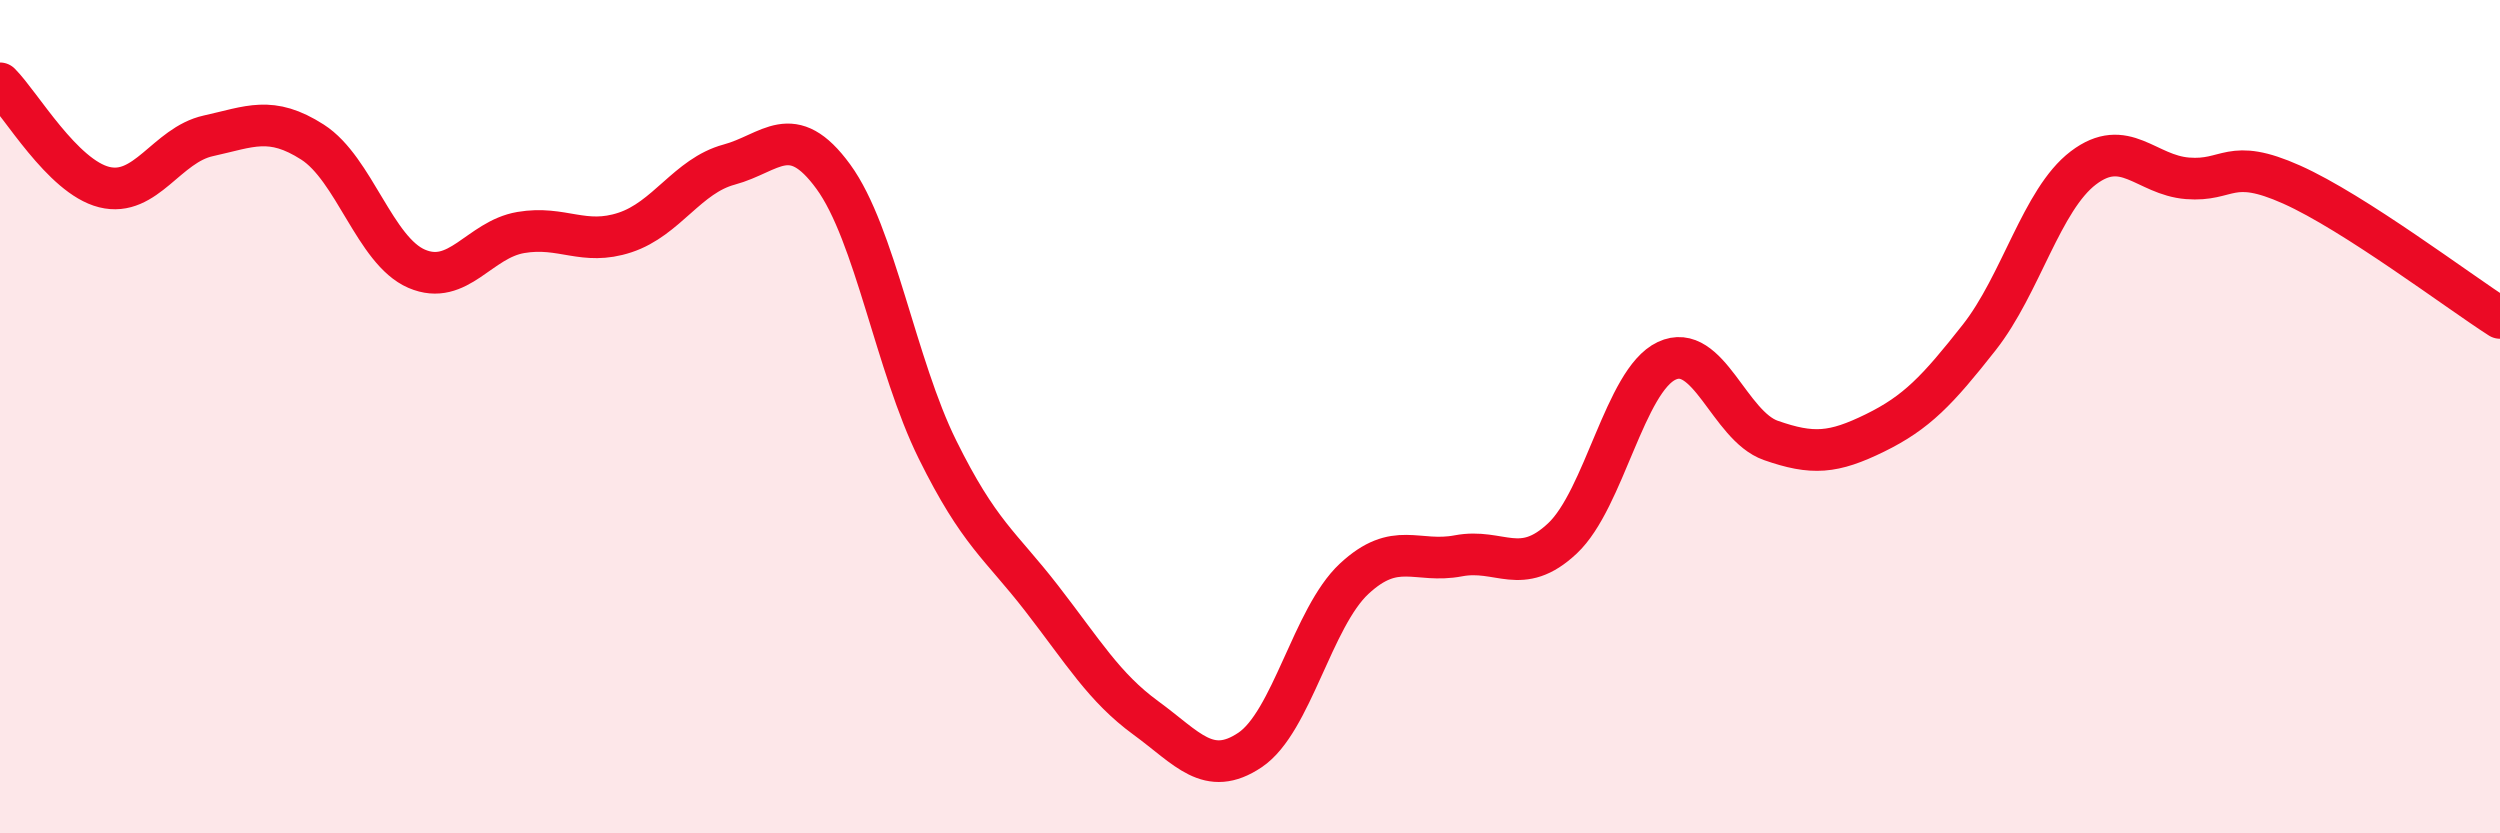 
    <svg width="60" height="20" viewBox="0 0 60 20" xmlns="http://www.w3.org/2000/svg">
      <path
        d="M 0,2 C 0.5,2.5 1.5,4.24 2.5,4.49 C 3.5,4.74 4,3.48 5,3.26 C 6,3.04 6.5,2.77 7.5,3.41 C 8.5,4.05 9,6.02 10,6.45 C 11,6.88 11.5,5.75 12.5,5.58 C 13.5,5.41 14,5.91 15,5.58 C 16,5.25 16.5,4.22 17.5,3.95 C 18.5,3.68 19,2.87 20,4.24 C 21,5.61 21.5,8.77 22.5,10.79 C 23.5,12.81 24,13.07 25,14.36 C 26,15.65 26.5,16.5 27.5,17.23 C 28.5,17.96 29,18.67 30,18 C 31,17.33 31.5,14.82 32.5,13.89 C 33.5,12.96 34,13.53 35,13.34 C 36,13.15 36.5,13.86 37.5,12.92 C 38.5,11.98 39,9.13 40,8.66 C 41,8.19 41.5,10.22 42.5,10.57 C 43.5,10.92 44,10.88 45,10.39 C 46,9.9 46.5,9.37 47.5,8.1 C 48.5,6.83 49,4.79 50,4.03 C 51,3.27 51.5,4.2 52.5,4.28 C 53.5,4.36 53.5,3.76 55,4.43 C 56.5,5.1 59,6.99 60,7.63L60 20L0 20Z"
        fill="#EB0A25"
        opacity="0.1"
        stroke-linecap="round"
        stroke-linejoin="round"
      />
      <path
        d="M 0,2 C 0.5,2.5 1.5,4.24 2.5,4.49 C 3.5,4.74 4,3.48 5,3.26 C 6,3.04 6.5,2.77 7.5,3.41 C 8.5,4.05 9,6.02 10,6.45 C 11,6.88 11.5,5.75 12.5,5.58 C 13.5,5.41 14,5.91 15,5.58 C 16,5.25 16.5,4.22 17.5,3.95 C 18.5,3.68 19,2.87 20,4.24 C 21,5.61 21.5,8.77 22.5,10.79 C 23.5,12.81 24,13.07 25,14.36 C 26,15.65 26.5,16.5 27.5,17.23 C 28.5,17.96 29,18.67 30,18 C 31,17.33 31.5,14.82 32.5,13.89 C 33.5,12.96 34,13.53 35,13.34 C 36,13.15 36.5,13.86 37.5,12.92 C 38.5,11.98 39,9.13 40,8.66 C 41,8.19 41.5,10.22 42.5,10.57 C 43.5,10.92 44,10.88 45,10.39 C 46,9.9 46.5,9.37 47.5,8.1 C 48.5,6.83 49,4.79 50,4.03 C 51,3.27 51.5,4.2 52.5,4.28 C 53.5,4.36 53.5,3.76 55,4.43 C 56.5,5.1 59,6.99 60,7.63"
        stroke="#EB0A25"
        stroke-width="1"
        fill="none"
        stroke-linecap="round"
        stroke-linejoin="round"
      />
    </svg>
  